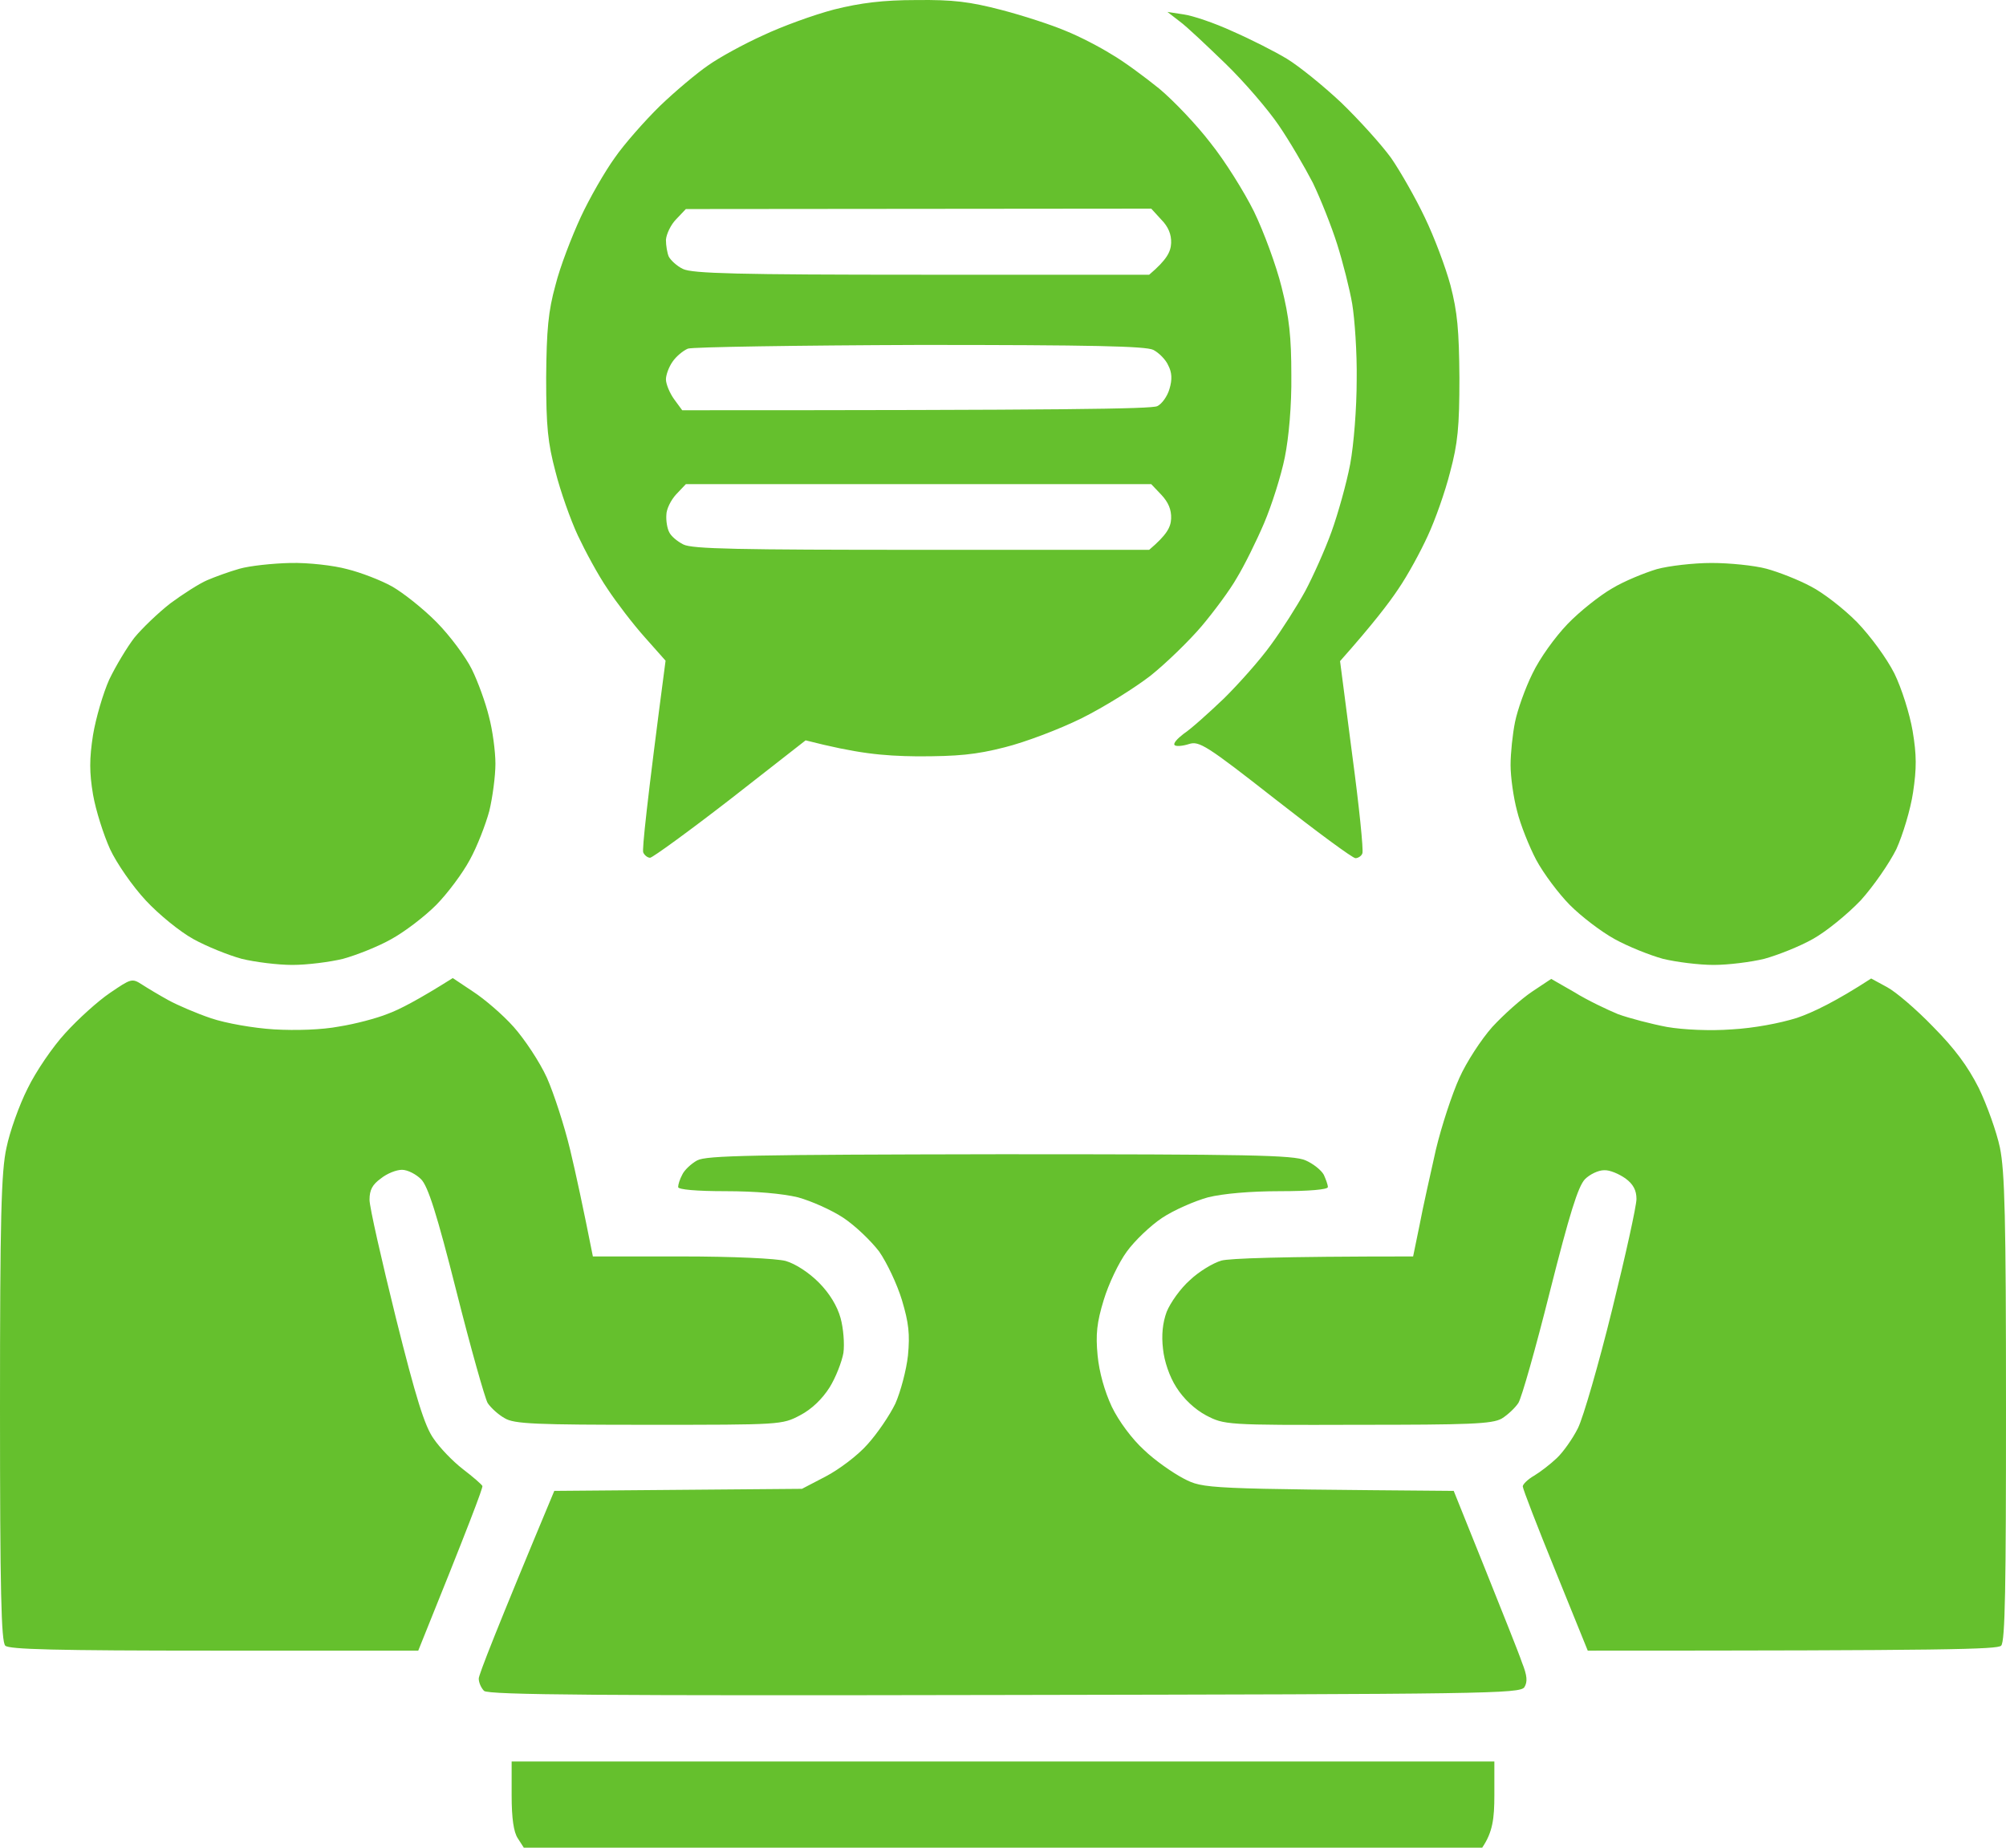 <svg width="38" height="35" viewBox="0 0 38 35" fill="none" xmlns="http://www.w3.org/2000/svg">
<path fill-rule="evenodd" clip-rule="evenodd" d="M17.361 0.001C18.054 -0.007 18.369 0.032 18.969 0.188C19.385 0.296 19.931 0.475 20.185 0.584C20.439 0.685 20.831 0.888 21.054 1.028C21.285 1.16 21.692 1.463 21.962 1.681C22.231 1.906 22.669 2.365 22.931 2.708C23.2 3.042 23.569 3.633 23.754 4.006C23.939 4.387 24.177 5.033 24.277 5.437C24.423 6.013 24.462 6.386 24.462 7.11C24.469 7.677 24.415 8.284 24.338 8.665C24.269 9.007 24.092 9.567 23.946 9.91C23.8 10.252 23.569 10.718 23.431 10.944C23.3 11.177 22.992 11.589 22.762 11.862C22.531 12.134 22.1 12.554 21.8 12.795C21.5 13.028 20.915 13.394 20.492 13.604C20.069 13.814 19.408 14.063 19.031 14.156C18.485 14.296 18.139 14.327 17.377 14.327C16.708 14.319 16.238 14.273 15.261 14.024L13.838 15.136C13.054 15.743 12.369 16.241 12.315 16.248C12.269 16.248 12.208 16.202 12.185 16.147C12.162 16.101 12.246 15.261 12.608 12.515L12.215 12.072C11.992 11.823 11.677 11.411 11.508 11.154C11.331 10.897 11.085 10.438 10.946 10.143C10.808 9.847 10.615 9.303 10.523 8.937C10.377 8.385 10.346 8.09 10.346 7.149C10.354 6.246 10.385 5.896 10.523 5.399C10.608 5.056 10.831 4.481 11 4.115C11.169 3.75 11.461 3.244 11.646 2.988C11.823 2.731 12.215 2.288 12.5 2.008C12.792 1.728 13.2 1.385 13.415 1.238C13.623 1.09 14.092 0.833 14.454 0.67C14.815 0.499 15.415 0.281 15.8 0.18C16.3 0.055 16.731 0.001 17.354 0.001H17.361ZM12.808 4.154C12.708 4.255 12.623 4.434 12.615 4.543C12.615 4.652 12.639 4.792 12.669 4.862C12.708 4.932 12.823 5.041 12.938 5.095C13.115 5.181 13.985 5.204 17.462 5.204H21.769C22.108 4.916 22.177 4.769 22.185 4.605C22.192 4.442 22.131 4.294 22 4.162L21.808 3.952L12.992 3.96L12.808 4.154ZM12.739 6.853C12.669 6.954 12.615 7.102 12.615 7.187C12.615 7.273 12.685 7.444 12.769 7.561L12.923 7.771C20.139 7.771 21.823 7.747 21.923 7.693C22.008 7.654 22.115 7.506 22.154 7.366C22.208 7.187 22.2 7.055 22.131 6.923C22.085 6.814 21.954 6.682 21.846 6.627C21.7 6.557 20.685 6.534 17.423 6.534C15.1 6.542 13.115 6.573 13.031 6.604C12.938 6.643 12.808 6.752 12.739 6.853ZM12.808 9.365C12.708 9.474 12.623 9.645 12.623 9.754C12.615 9.863 12.639 10.011 12.677 10.081C12.708 10.151 12.823 10.252 12.946 10.314C13.115 10.399 13.985 10.415 17.462 10.415H21.769C22.108 10.127 22.177 9.987 22.185 9.824C22.192 9.653 22.131 9.513 22 9.373L21.808 9.171H12.992L12.808 9.365ZM2.692 18.651C2.8 18.721 3.023 18.854 3.192 18.947C3.362 19.04 3.723 19.196 4 19.289C4.277 19.383 4.808 19.476 5.192 19.499C5.608 19.523 6.1 19.507 6.423 19.445C6.723 19.398 7.138 19.289 7.346 19.204C7.562 19.126 7.923 18.939 8.577 18.527L8.962 18.784C9.177 18.924 9.523 19.219 9.731 19.453C9.938 19.686 10.223 20.114 10.361 20.417C10.492 20.713 10.692 21.327 10.8 21.778C10.908 22.229 11.046 22.867 11.231 23.8H12.908C13.892 23.8 14.708 23.839 14.885 23.886C15.069 23.94 15.323 24.104 15.515 24.298C15.715 24.5 15.861 24.741 15.923 24.967C15.977 25.161 16 25.457 15.977 25.628C15.946 25.799 15.831 26.095 15.715 26.281C15.577 26.499 15.377 26.694 15.154 26.81C14.815 26.989 14.785 26.989 12.292 26.989C10.162 26.989 9.738 26.974 9.562 26.865C9.446 26.802 9.3 26.67 9.238 26.577C9.185 26.484 8.915 25.527 8.646 24.461C8.277 22.999 8.108 22.47 7.977 22.338C7.885 22.245 7.723 22.159 7.615 22.159C7.508 22.159 7.331 22.229 7.215 22.323C7.054 22.439 7 22.54 7 22.727C7 22.867 7.231 23.878 7.5 24.967C7.877 26.476 8.046 27.02 8.215 27.253C8.331 27.425 8.577 27.681 8.769 27.829C8.962 27.977 9.123 28.117 9.138 28.148C9.154 28.171 8.885 28.887 7.923 31.267H4.062C1.038 31.267 0.169 31.243 0.1 31.173C0.023 31.096 0 30.123 0 26.678C0 23.077 0.023 22.183 0.123 21.739C0.185 21.436 0.362 20.938 0.523 20.619C0.677 20.3 1 19.826 1.238 19.569C1.477 19.305 1.854 18.963 2.085 18.807C2.485 18.535 2.5 18.527 2.692 18.651ZM9.692 33.367H28.308V34.005C28.308 34.448 28.277 34.705 28.077 35H9.923L9.808 34.821C9.731 34.705 9.692 34.448 9.692 34.005V33.367ZM22.115 0.226L22.423 0.273C22.592 0.296 23.008 0.436 23.346 0.592C23.685 0.74 24.146 0.973 24.377 1.113C24.608 1.253 25.069 1.626 25.408 1.945C25.746 2.272 26.169 2.739 26.354 2.995C26.531 3.252 26.823 3.765 26.992 4.123C27.169 4.489 27.385 5.064 27.477 5.406C27.608 5.912 27.639 6.254 27.646 7.156C27.646 8.09 27.615 8.401 27.469 8.945C27.377 9.311 27.185 9.855 27.046 10.151C26.908 10.454 26.662 10.905 26.485 11.162C26.315 11.418 26 11.831 25.385 12.523L25.615 14.296C25.746 15.268 25.831 16.108 25.808 16.163C25.792 16.217 25.723 16.256 25.677 16.256C25.623 16.256 24.939 15.751 24.154 15.136C22.854 14.117 22.715 14.032 22.523 14.094C22.4 14.133 22.285 14.141 22.254 14.117C22.215 14.086 22.3 13.993 22.423 13.899C22.554 13.814 22.892 13.511 23.185 13.231C23.469 12.951 23.877 12.492 24.077 12.212C24.277 11.94 24.569 11.481 24.723 11.201C24.869 10.928 25.1 10.415 25.223 10.073C25.346 9.731 25.508 9.155 25.577 8.79C25.646 8.416 25.7 7.732 25.7 7.195C25.708 6.682 25.662 6.036 25.615 5.756C25.569 5.484 25.439 4.971 25.331 4.629C25.223 4.286 25.015 3.765 24.869 3.462C24.715 3.166 24.431 2.676 24.223 2.373C24.023 2.078 23.569 1.549 23.215 1.206C22.861 0.864 22.477 0.499 22.346 0.405L22.115 0.226ZM5.5 10.664C5.838 10.656 6.323 10.711 6.577 10.781C6.831 10.843 7.215 10.991 7.423 11.107C7.631 11.224 8.015 11.527 8.269 11.784C8.523 12.041 8.823 12.445 8.938 12.678C9.054 12.912 9.2 13.316 9.262 13.573C9.331 13.829 9.385 14.234 9.385 14.467C9.385 14.7 9.331 15.105 9.269 15.362C9.2 15.618 9.038 16.038 8.9 16.287C8.762 16.544 8.477 16.925 8.262 17.143C8.046 17.36 7.669 17.648 7.415 17.788C7.169 17.928 6.754 18.092 6.5 18.162C6.246 18.224 5.815 18.278 5.538 18.278C5.262 18.278 4.831 18.224 4.577 18.162C4.323 18.092 3.915 17.928 3.662 17.788C3.408 17.648 3.008 17.322 2.762 17.057C2.508 16.785 2.208 16.349 2.085 16.085C1.962 15.813 1.815 15.354 1.762 15.05C1.692 14.63 1.692 14.374 1.762 13.923C1.815 13.604 1.954 13.13 2.069 12.873C2.192 12.616 2.408 12.258 2.546 12.079C2.692 11.901 3 11.605 3.231 11.426C3.462 11.255 3.777 11.053 3.923 10.991C4.069 10.928 4.346 10.827 4.538 10.773C4.731 10.718 5.162 10.672 5.5 10.664ZM32.423 10.664C32.761 10.664 33.231 10.711 33.462 10.773C33.692 10.835 34.069 10.983 34.3 11.107C34.531 11.224 34.923 11.527 35.177 11.784C35.438 12.056 35.739 12.468 35.885 12.756C36.023 13.036 36.177 13.526 36.231 13.845C36.308 14.304 36.308 14.553 36.239 15.012C36.192 15.331 36.046 15.813 35.923 16.085C35.792 16.349 35.492 16.785 35.246 17.057C34.992 17.322 34.592 17.648 34.339 17.788C34.092 17.928 33.677 18.092 33.423 18.162C33.169 18.224 32.739 18.278 32.462 18.278C32.185 18.278 31.754 18.224 31.5 18.162C31.246 18.092 30.838 17.928 30.585 17.788C30.331 17.648 29.954 17.36 29.738 17.143C29.523 16.925 29.238 16.544 29.1 16.287C28.969 16.038 28.8 15.618 28.738 15.362C28.669 15.105 28.615 14.716 28.615 14.491C28.615 14.265 28.654 13.899 28.7 13.674C28.746 13.448 28.892 13.036 29.031 12.756C29.169 12.468 29.454 12.072 29.692 11.823C29.923 11.582 30.308 11.278 30.538 11.146C30.769 11.006 31.154 10.851 31.385 10.781C31.615 10.718 32.085 10.664 32.423 10.664ZM29.385 18.543L29.831 18.799C30.069 18.947 30.446 19.126 30.654 19.212C30.869 19.289 31.285 19.398 31.577 19.453C31.892 19.507 32.4 19.53 32.808 19.499C33.223 19.476 33.715 19.383 34.038 19.282C34.339 19.18 34.777 18.97 35.446 18.535L35.746 18.698C35.908 18.784 36.3 19.118 36.615 19.445C37.031 19.865 37.277 20.199 37.485 20.611C37.639 20.93 37.823 21.444 37.885 21.739C37.977 22.19 38 23.077 38 26.678C38 30.03 37.985 31.096 37.908 31.173C37.839 31.243 36.938 31.267 30.077 31.267L29.462 29.75C29.123 28.918 28.846 28.202 28.846 28.156C28.846 28.117 28.939 28.023 29.061 27.953C29.177 27.884 29.369 27.736 29.492 27.619C29.608 27.51 29.792 27.253 29.892 27.051C29.992 26.849 30.285 25.838 30.538 24.811C30.792 23.785 31 22.844 31 22.711C31 22.548 30.939 22.431 30.792 22.323C30.669 22.237 30.492 22.159 30.385 22.167C30.277 22.167 30.115 22.245 30.023 22.338C29.892 22.478 29.731 22.999 29.361 24.461C29.092 25.535 28.823 26.484 28.762 26.577C28.7 26.67 28.561 26.802 28.446 26.872C28.262 26.974 27.838 26.989 25.715 26.989C23.215 26.997 23.192 26.989 22.846 26.81C22.631 26.694 22.423 26.499 22.285 26.281C22.154 26.079 22.054 25.784 22.031 25.55C22 25.294 22.023 25.06 22.1 24.85C22.169 24.679 22.361 24.407 22.538 24.251C22.708 24.088 22.977 23.925 23.139 23.878C23.292 23.839 24.177 23.8 26.769 23.8L26.892 23.201C26.954 22.867 27.1 22.229 27.2 21.778C27.308 21.327 27.508 20.72 27.646 20.417C27.777 20.122 28.061 19.686 28.269 19.453C28.485 19.219 28.815 18.924 29.023 18.784L29.385 18.543ZM18.939 21.864C23.677 21.864 24.5 21.879 24.731 21.98C24.877 22.043 25.031 22.167 25.077 22.253C25.115 22.338 25.154 22.439 25.154 22.486C25.154 22.533 24.8 22.564 24.246 22.564C23.685 22.564 23.169 22.61 22.885 22.68C22.631 22.75 22.238 22.921 22.015 23.069C21.792 23.217 21.492 23.505 21.346 23.707C21.192 23.917 21 24.321 20.908 24.625C20.777 25.052 20.754 25.278 20.792 25.675C20.823 25.994 20.923 26.351 21.061 26.647C21.192 26.919 21.446 27.261 21.669 27.463C21.869 27.658 22.215 27.899 22.423 28.008C22.8 28.202 22.815 28.202 27.538 28.241L28.123 29.696C28.446 30.505 28.769 31.306 28.831 31.492C28.931 31.741 28.939 31.858 28.877 31.959C28.792 32.083 28.185 32.091 19.031 32.107C11.431 32.122 9.246 32.107 9.169 32.029C9.115 31.974 9.069 31.873 9.069 31.796C9.069 31.726 9.392 30.893 10.5 28.241L15.192 28.202L15.639 27.969C15.892 27.837 16.246 27.572 16.431 27.362C16.615 27.16 16.854 26.81 16.962 26.585C17.061 26.359 17.169 25.955 17.2 25.675C17.238 25.27 17.215 25.06 17.085 24.625C16.992 24.321 16.8 23.917 16.654 23.707C16.5 23.505 16.2 23.217 15.977 23.069C15.754 22.921 15.369 22.75 15.115 22.68C14.823 22.61 14.315 22.564 13.746 22.564C13.192 22.564 12.846 22.533 12.846 22.486C12.846 22.439 12.877 22.338 12.923 22.253C12.961 22.167 13.092 22.043 13.208 21.98C13.385 21.887 14.254 21.872 18.939 21.864Z" fill="#65C02D"/>
</svg>
